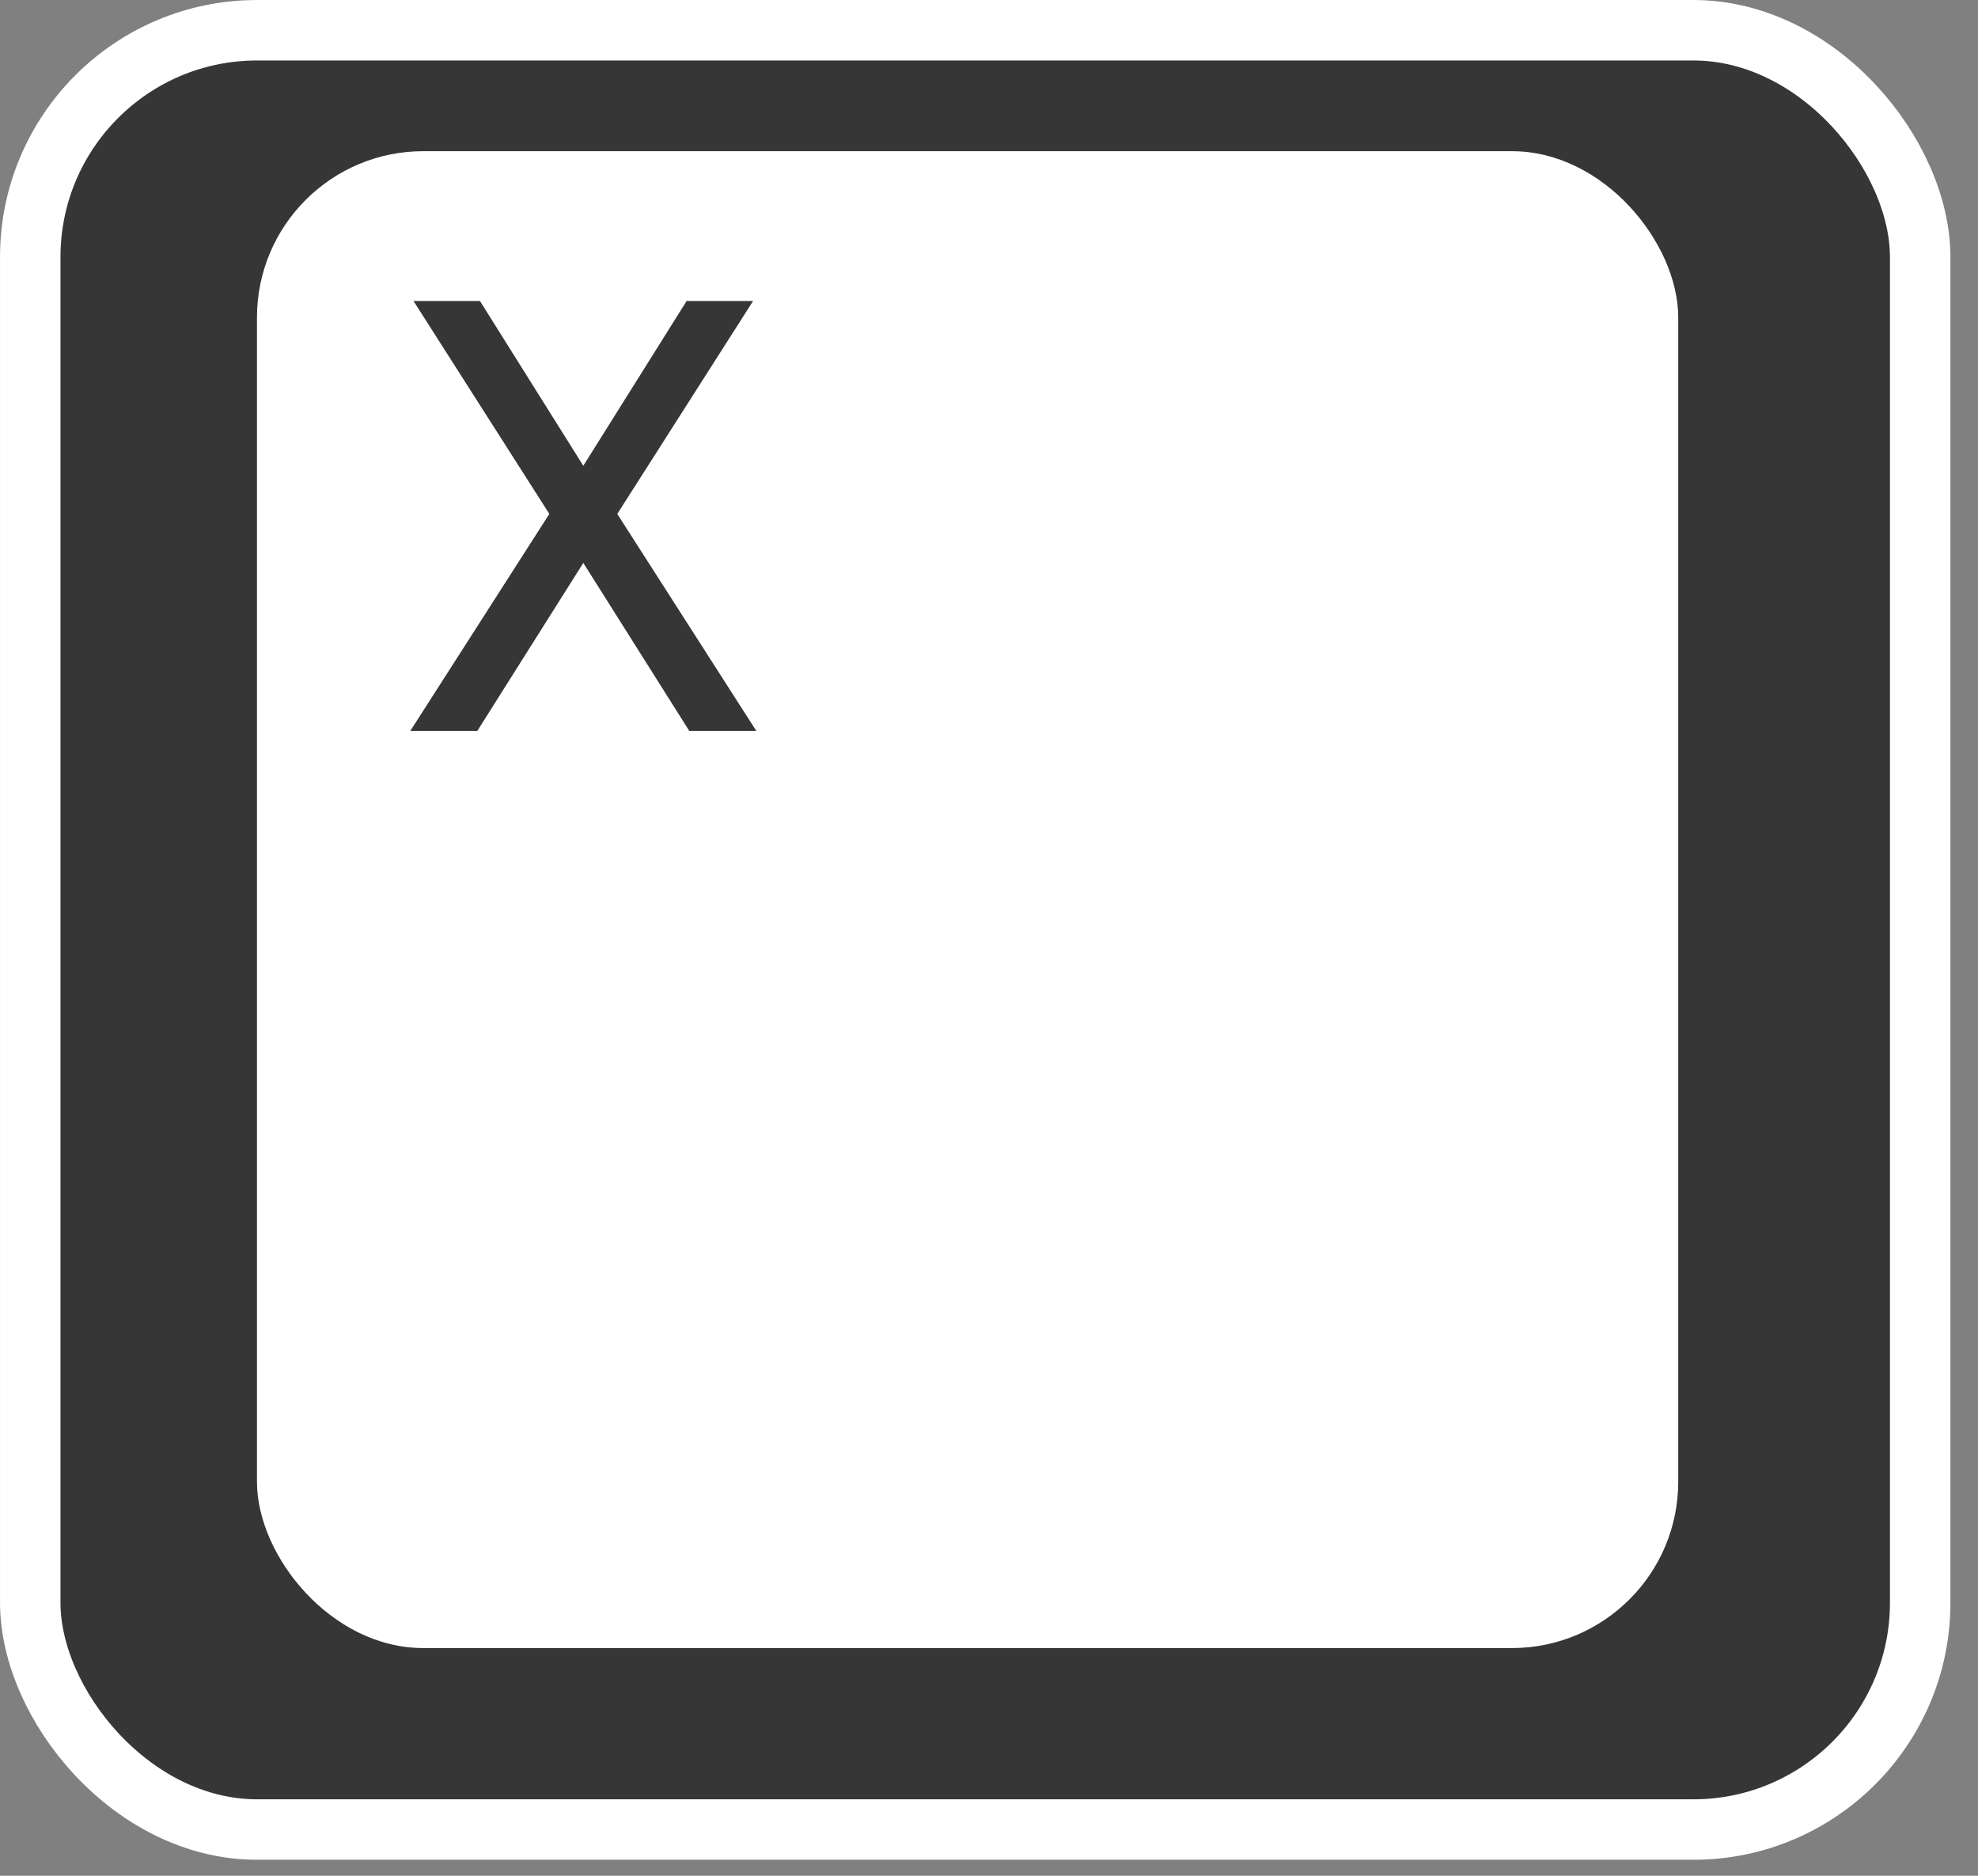 <?xml version="1.0" encoding="UTF-8"?> <svg xmlns="http://www.w3.org/2000/svg" width="58" height="55" viewBox="0 0 58 55" fill="none"><rect x="0" y="0" width="58" height="55" fill="#808080" stroke="none"/> <rect x="0.887" y="0.887" width="55.418" height="52.758" rx="6.65" fill="#363636" stroke="white" stroke-width="1.773"></rect> <rect x="7.535" y="4.433" width="41.675" height="43.891" rx="4.877" fill="white"></rect> <path d="M14.073 8.825L17.104 13.657L20.134 8.825H22.083L18.1 15.069L22.178 21.433H20.212L17.104 16.506L13.995 21.433H12.03L16.108 15.069L12.125 8.825H14.073Z" fill="#363636"></path> </svg> 